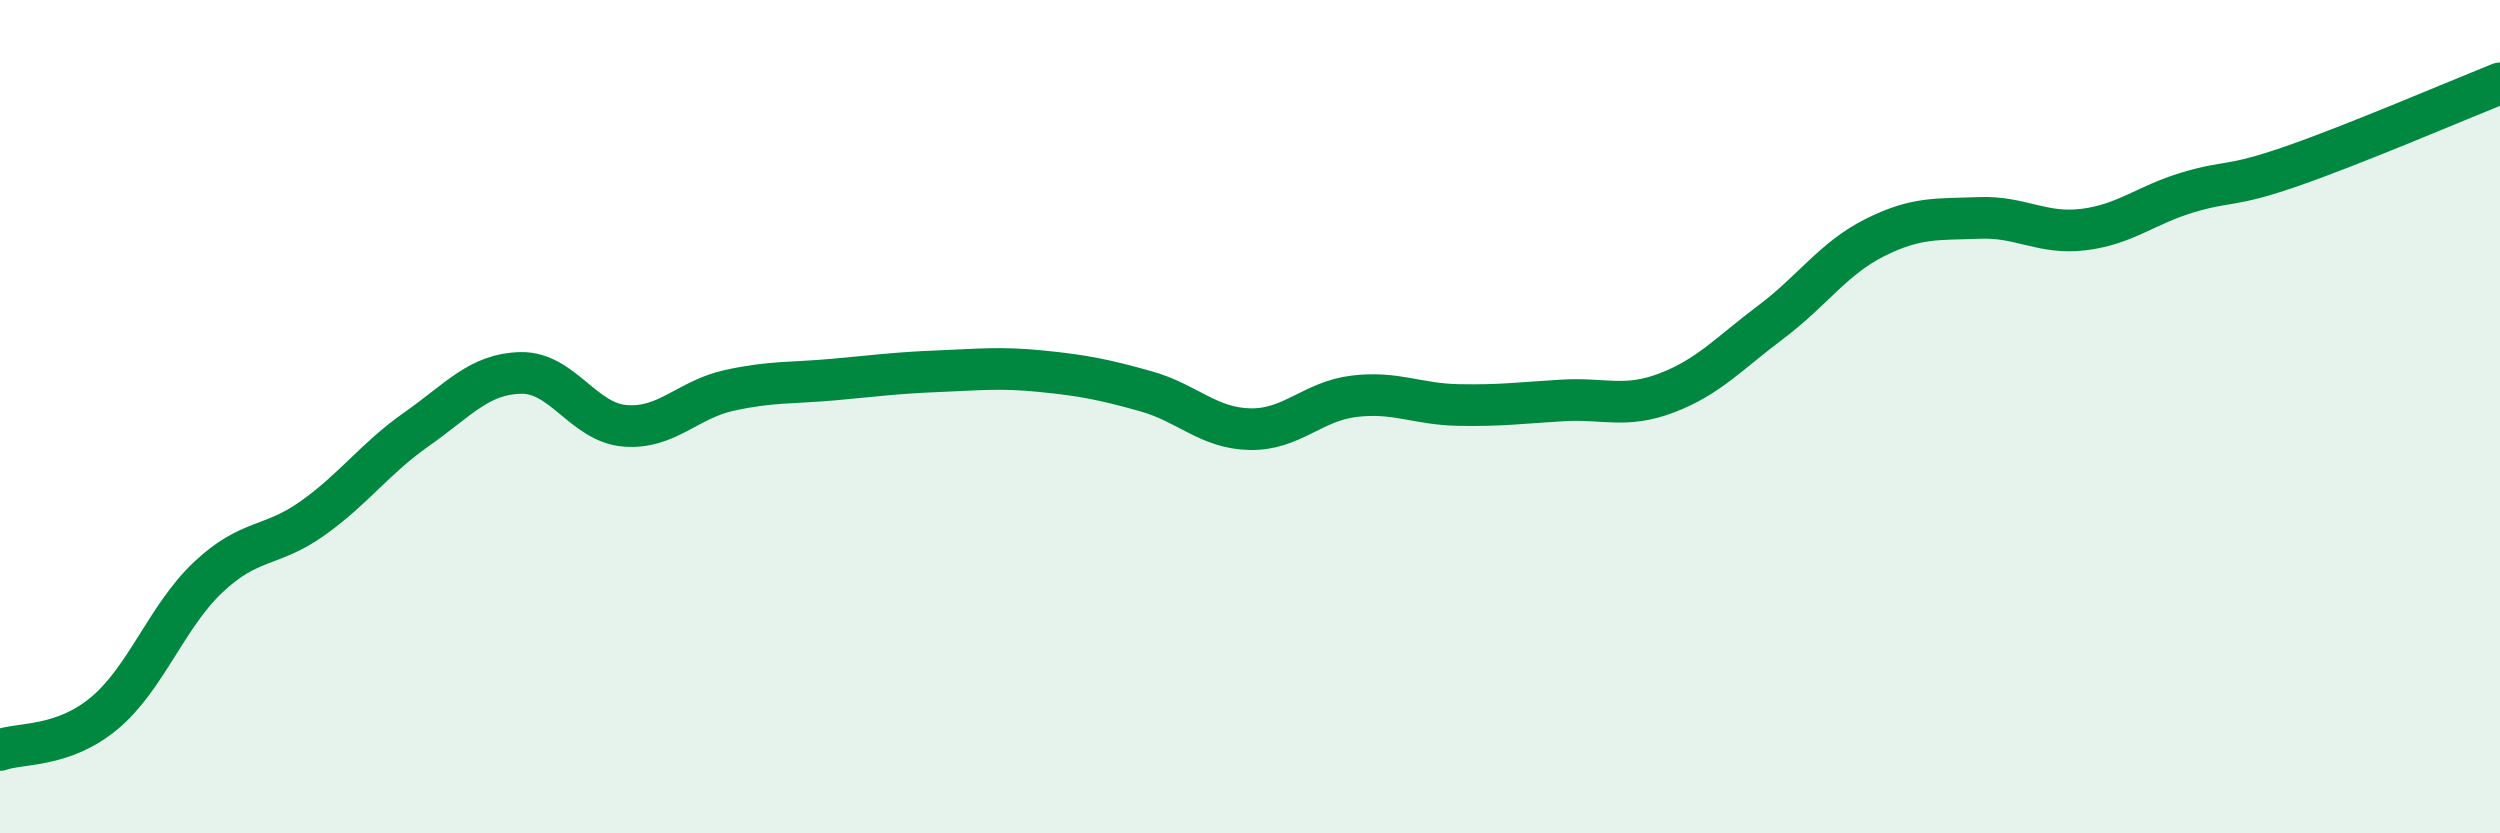 
    <svg width="60" height="20" viewBox="0 0 60 20" xmlns="http://www.w3.org/2000/svg">
      <path
        d="M 0,18 C 0.5,17.82 1.5,17.95 2.5,17.12 C 3.5,16.29 4,14.79 5,13.85 C 6,12.91 6.5,13.15 7.5,12.44 C 8.5,11.73 9,11 10,10.3 C 11,9.6 11.5,8.97 12.5,8.95 C 13.5,8.93 14,10.14 15,10.22 C 16,10.3 16.5,9.59 17.5,9.37 C 18.5,9.15 19,9.2 20,9.11 C 21,9.02 21.5,8.95 22.5,8.91 C 23.5,8.87 24,8.81 25,8.91 C 26,9.01 26.5,9.11 27.5,9.39 C 28.5,9.67 29,10.28 30,10.3 C 31,10.32 31.5,9.63 32.5,9.51 C 33.5,9.39 34,9.7 35,9.72 C 36,9.74 36.5,9.67 37.5,9.61 C 38.5,9.55 39,9.81 40,9.43 C 41,9.05 41.5,8.48 42.5,7.73 C 43.5,6.98 44,6.2 45,5.7 C 46,5.2 46.5,5.27 47.5,5.23 C 48.5,5.19 49,5.63 50,5.51 C 51,5.39 51.5,4.92 52.5,4.62 C 53.5,4.32 53.5,4.51 55,3.99 C 56.5,3.47 59,2.4 60,2L60 20L0 20Z"
        fill="#008740"
        opacity="0.1"
        stroke-linecap="round"
        stroke-linejoin="round"
      />
      <path
        d="M 0,18 C 0.5,17.82 1.5,17.95 2.5,17.12 C 3.5,16.29 4,14.79 5,13.85 C 6,12.91 6.5,13.15 7.5,12.44 C 8.5,11.73 9,11 10,10.3 C 11,9.6 11.5,8.97 12.5,8.95 C 13.5,8.93 14,10.14 15,10.22 C 16,10.3 16.5,9.59 17.5,9.37 C 18.5,9.15 19,9.2 20,9.11 C 21,9.02 21.5,8.95 22.5,8.91 C 23.5,8.87 24,8.81 25,8.91 C 26,9.01 26.5,9.11 27.5,9.39 C 28.5,9.67 29,10.28 30,10.3 C 31,10.32 31.5,9.63 32.5,9.51 C 33.5,9.39 34,9.7 35,9.72 C 36,9.74 36.5,9.67 37.5,9.61 C 38.5,9.55 39,9.81 40,9.43 C 41,9.05 41.5,8.48 42.5,7.73 C 43.5,6.98 44,6.2 45,5.7 C 46,5.2 46.5,5.27 47.5,5.23 C 48.5,5.19 49,5.63 50,5.51 C 51,5.39 51.5,4.92 52.5,4.62 C 53.5,4.32 53.5,4.51 55,3.99 C 56.5,3.47 59,2.4 60,2"
        stroke="#008740"
        stroke-width="1"
        fill="none"
        stroke-linecap="round"
        stroke-linejoin="round"
      />
    </svg>
  